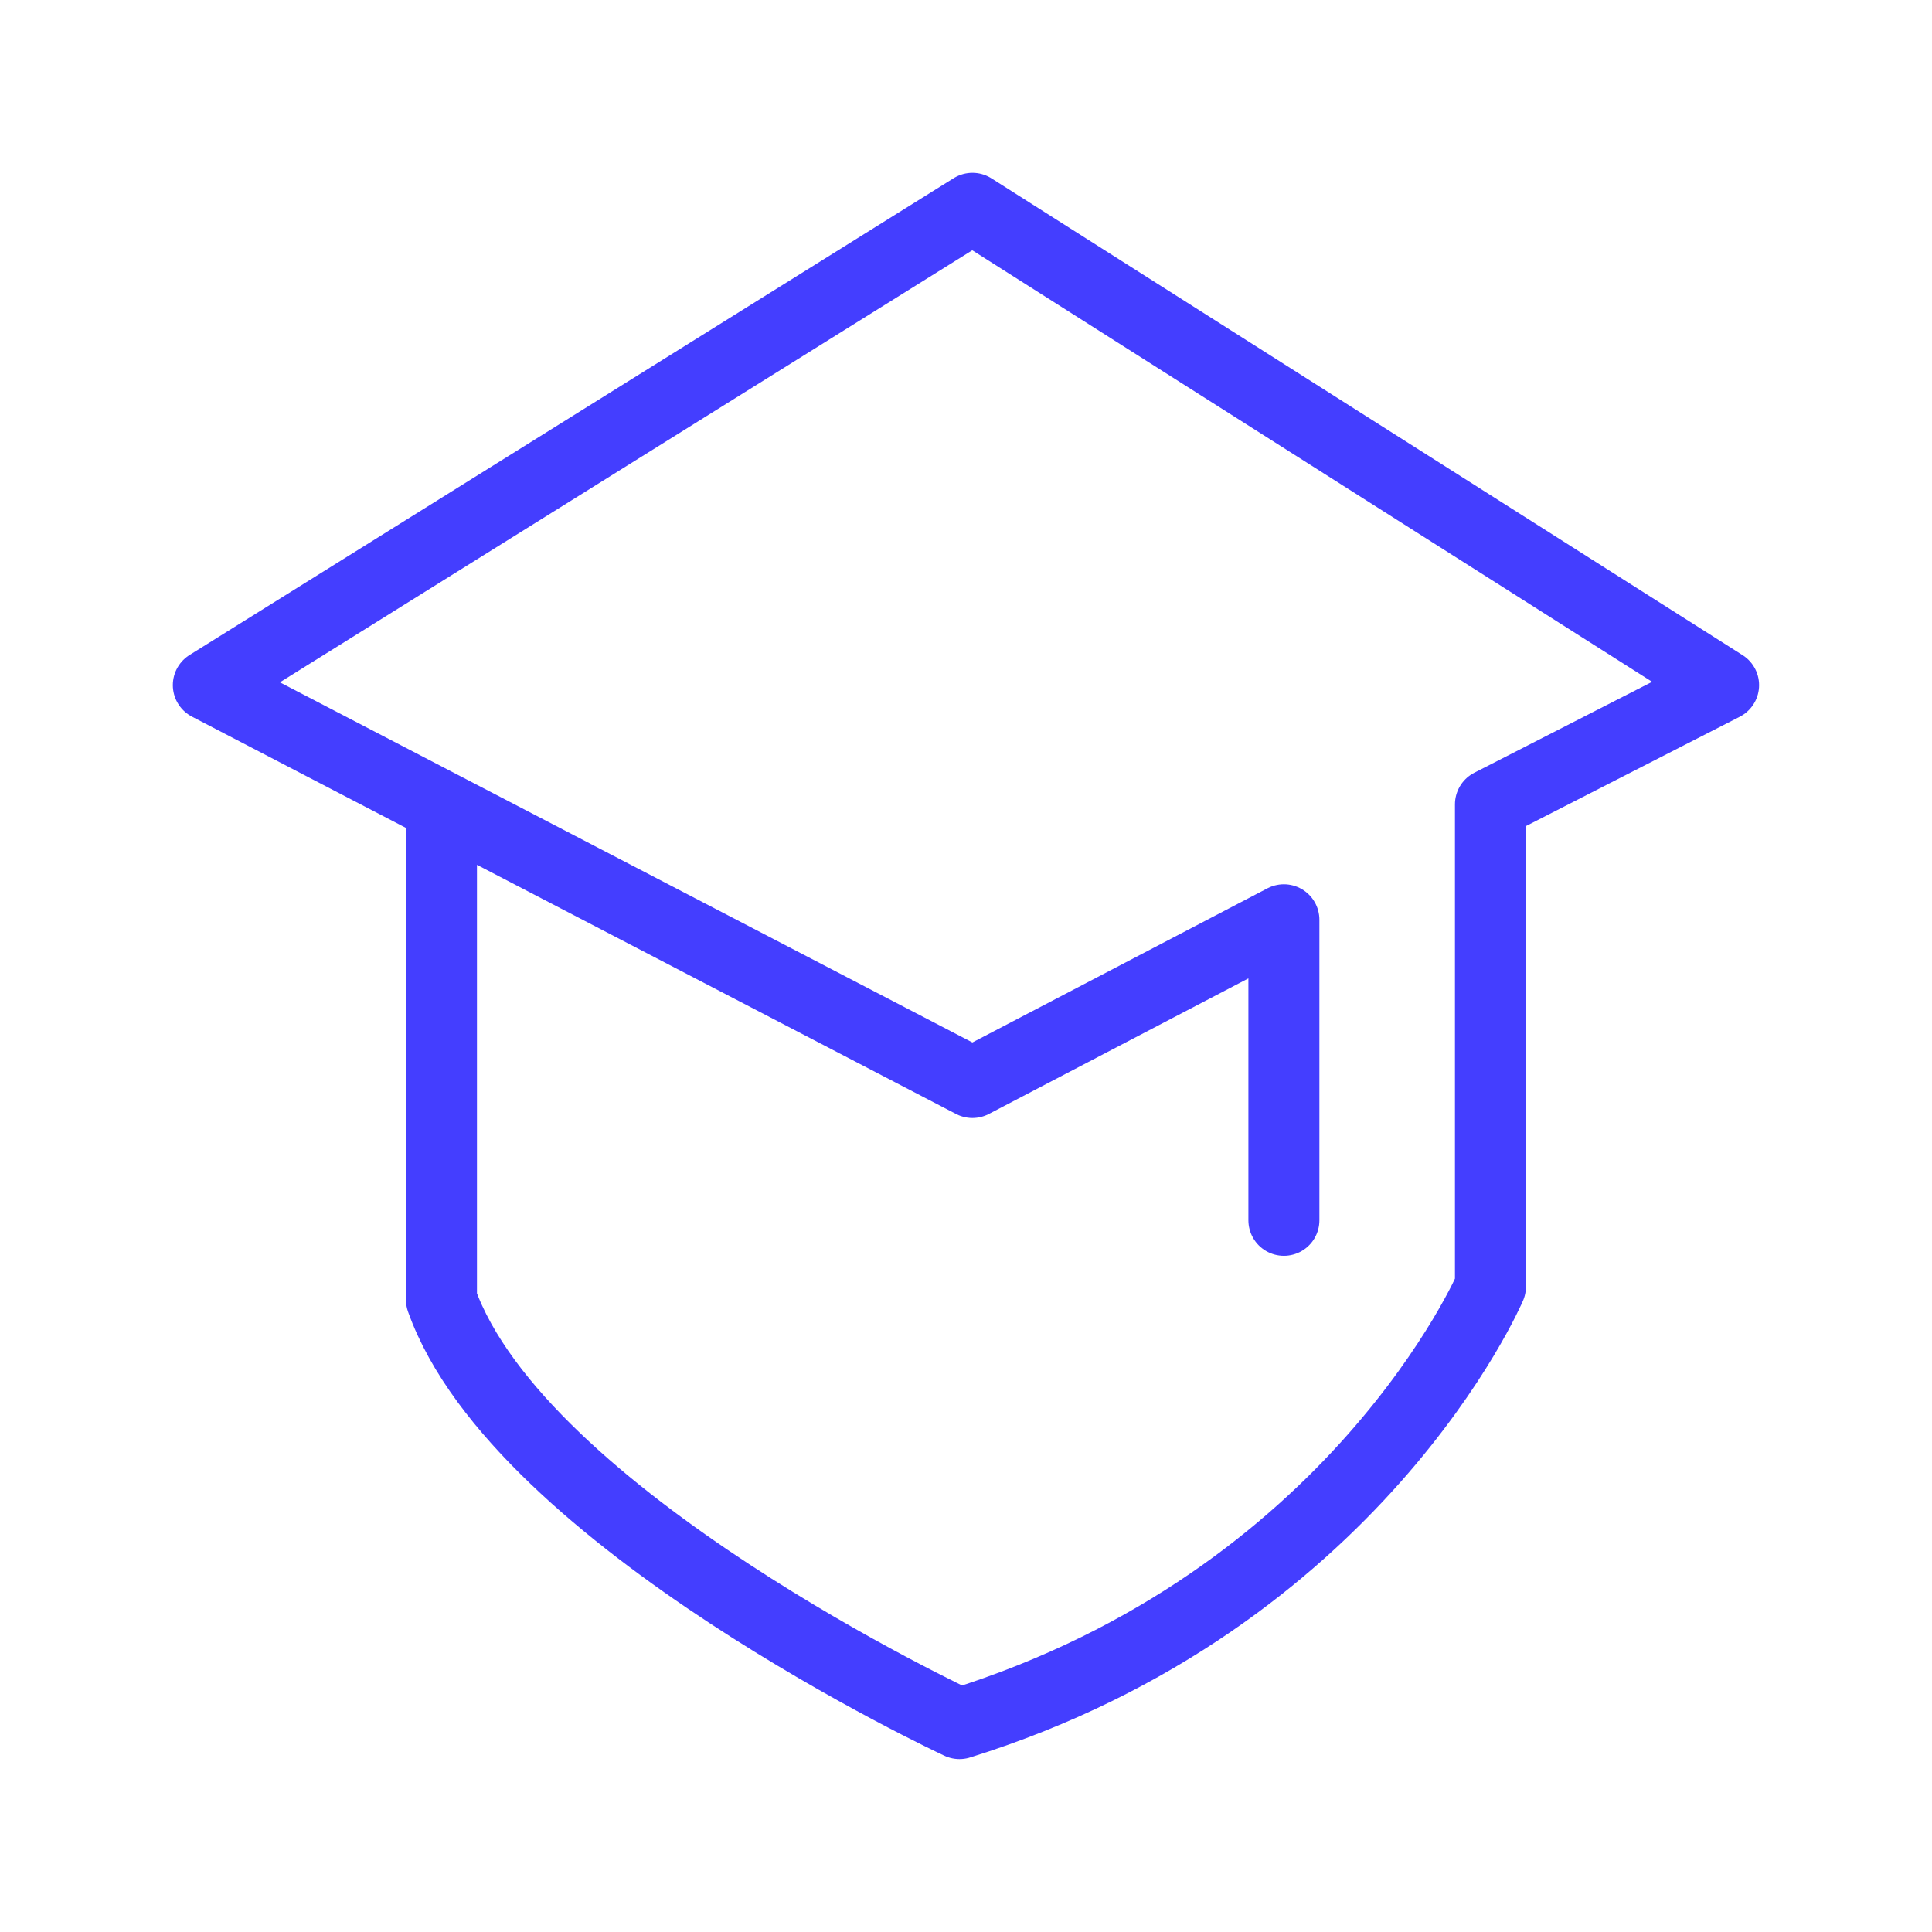 <svg width="24" height="24" viewBox="0 0 24 24" fill="none" xmlns="http://www.w3.org/2000/svg">
<path d="M5.484 10.017V16.146C6.451 18.868 11.919 21.411 11.919 21.411C16.851 19.872 18.515 15.982 18.515 15.982V9.992L21.411 8.511L12.08 2.588L2.588 8.511L12.08 13.447L15.949 11.426V15.159" stroke="#443EFF" stroke-width="0.882" stroke-linecap="round" stroke-linejoin="round"/>
</svg>
